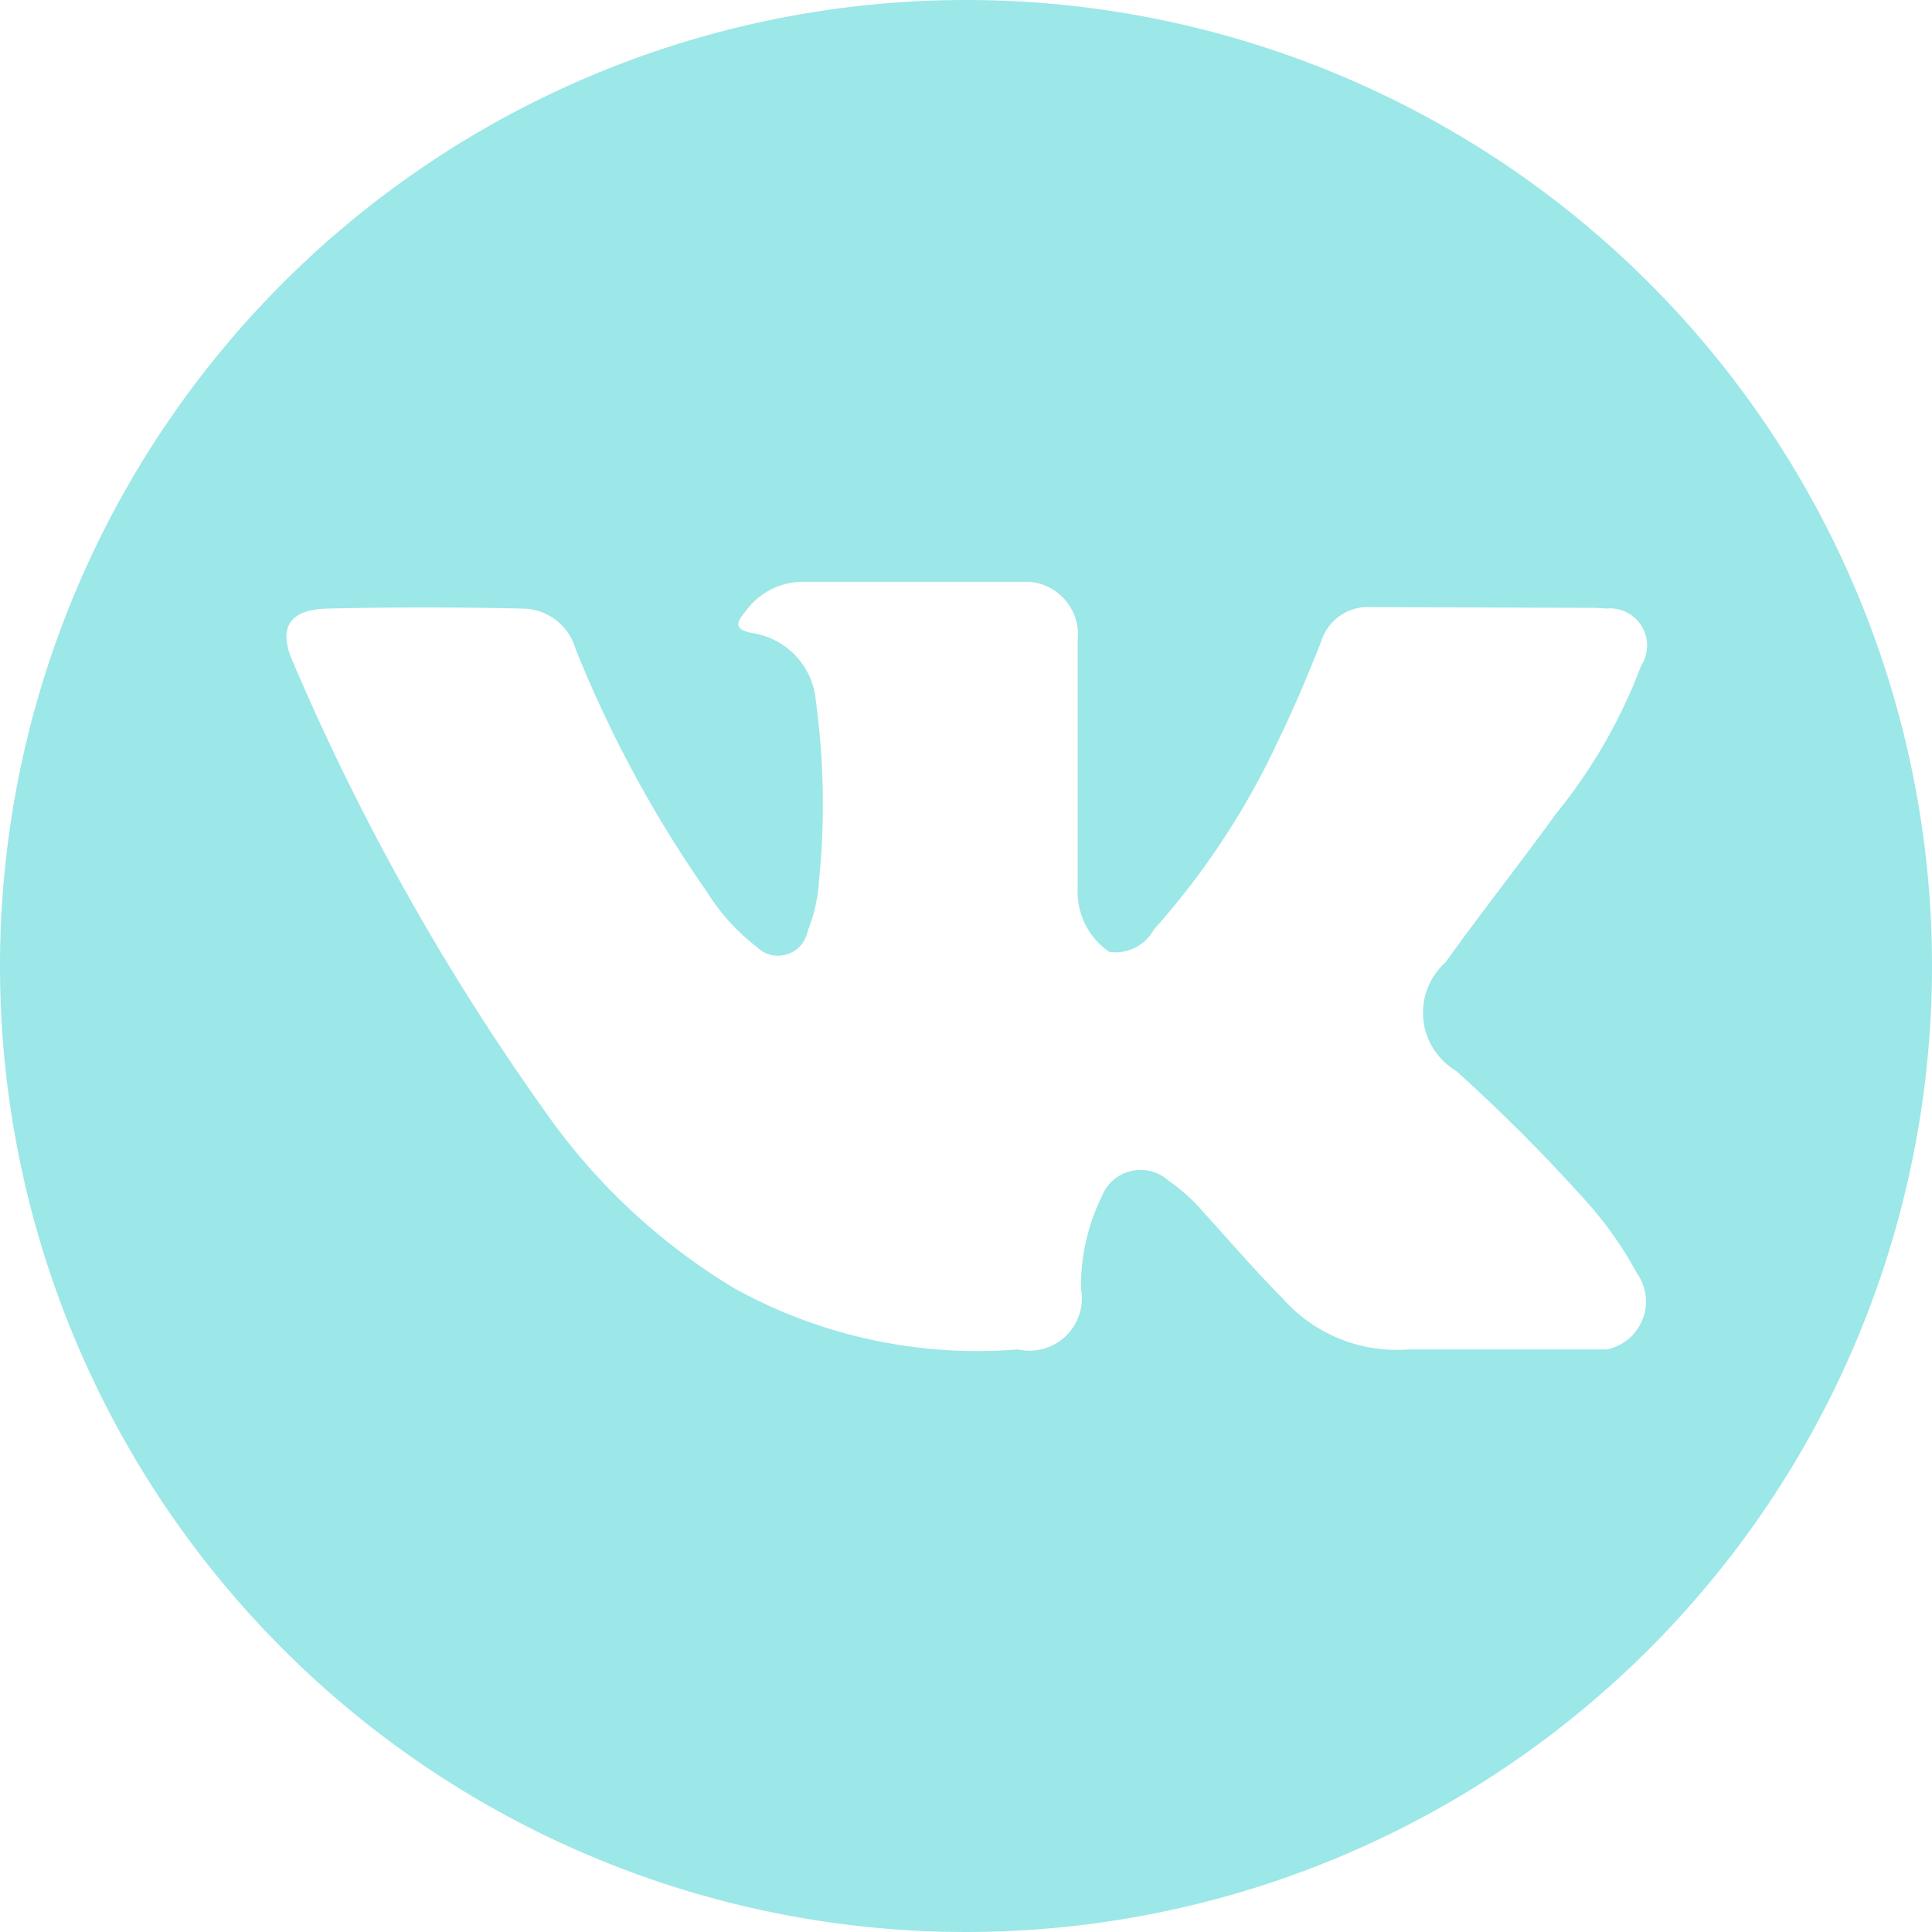 <svg xmlns="http://www.w3.org/2000/svg" width="26" height="26" viewBox="0 0 26 26">
<defs>
    <style>
      .cls-1 {
        fill: #9ce7e8;
        fill-rule: evenodd;
      }
    </style>
  </defs>
  <path id="Forma_1" data-name="Forma 1" class="cls-1" d="M403,3114a13,13,0,1,0,13,13A13,13,0,0,0,403,3114Zm6.594,14.41a23.047,23.047,0,0,1,1.791,1.8,4.983,4.983,0,0,1,.641.92,0.657,0.657,0,0,1-.405,1.03h-2.663a2.05,2.05,0,0,1-1.7-.69c-0.368-.37-0.71-0.77-1.065-1.16a2.515,2.515,0,0,0-.479-0.43,0.559,0.559,0,0,0-.886.22,2.754,2.754,0,0,0-.281,1.24,0.706,0.706,0,0,1-.849.82,6.753,6.753,0,0,1-3.811-.82,8.384,8.384,0,0,1-2.564-2.4,32.078,32.078,0,0,1-3.376-6.02c-0.213-.47-0.057-0.72.466-0.73q1.3-.03,2.608,0a0.75,0.75,0,0,1,.724.54,16.246,16.246,0,0,0,1.767,3.27,2.808,2.808,0,0,0,.668.74,0.406,0.406,0,0,0,.689-0.21,2.156,2.156,0,0,0,.153-0.68,10.274,10.274,0,0,0-.042-2.41,1.01,1.01,0,0,0-.855-0.92c-0.254-.05-0.217-0.14-0.094-0.29a0.957,0.957,0,0,1,.818-0.4h3.009a0.711,0.711,0,0,1,.645.78l0,3.34a0.98,0.98,0,0,0,.425.86,0.589,0.589,0,0,0,.6-0.3,10.4,10.4,0,0,0,1.7-2.6c0.2-.41.378-0.84,0.549-1.27a0.662,0.662,0,0,1,.68-0.47l2.9,0.01a2.2,2.2,0,0,1,.257.01,0.5,0.5,0,0,1,.471.77,7.141,7.141,0,0,1-1.152,2c-0.484.67-1,1.32-1.479,1.99A0.91,0.91,0,0,0,409.594,3128.41Z" transform="translate(-390 -3114)"/>
</svg>

